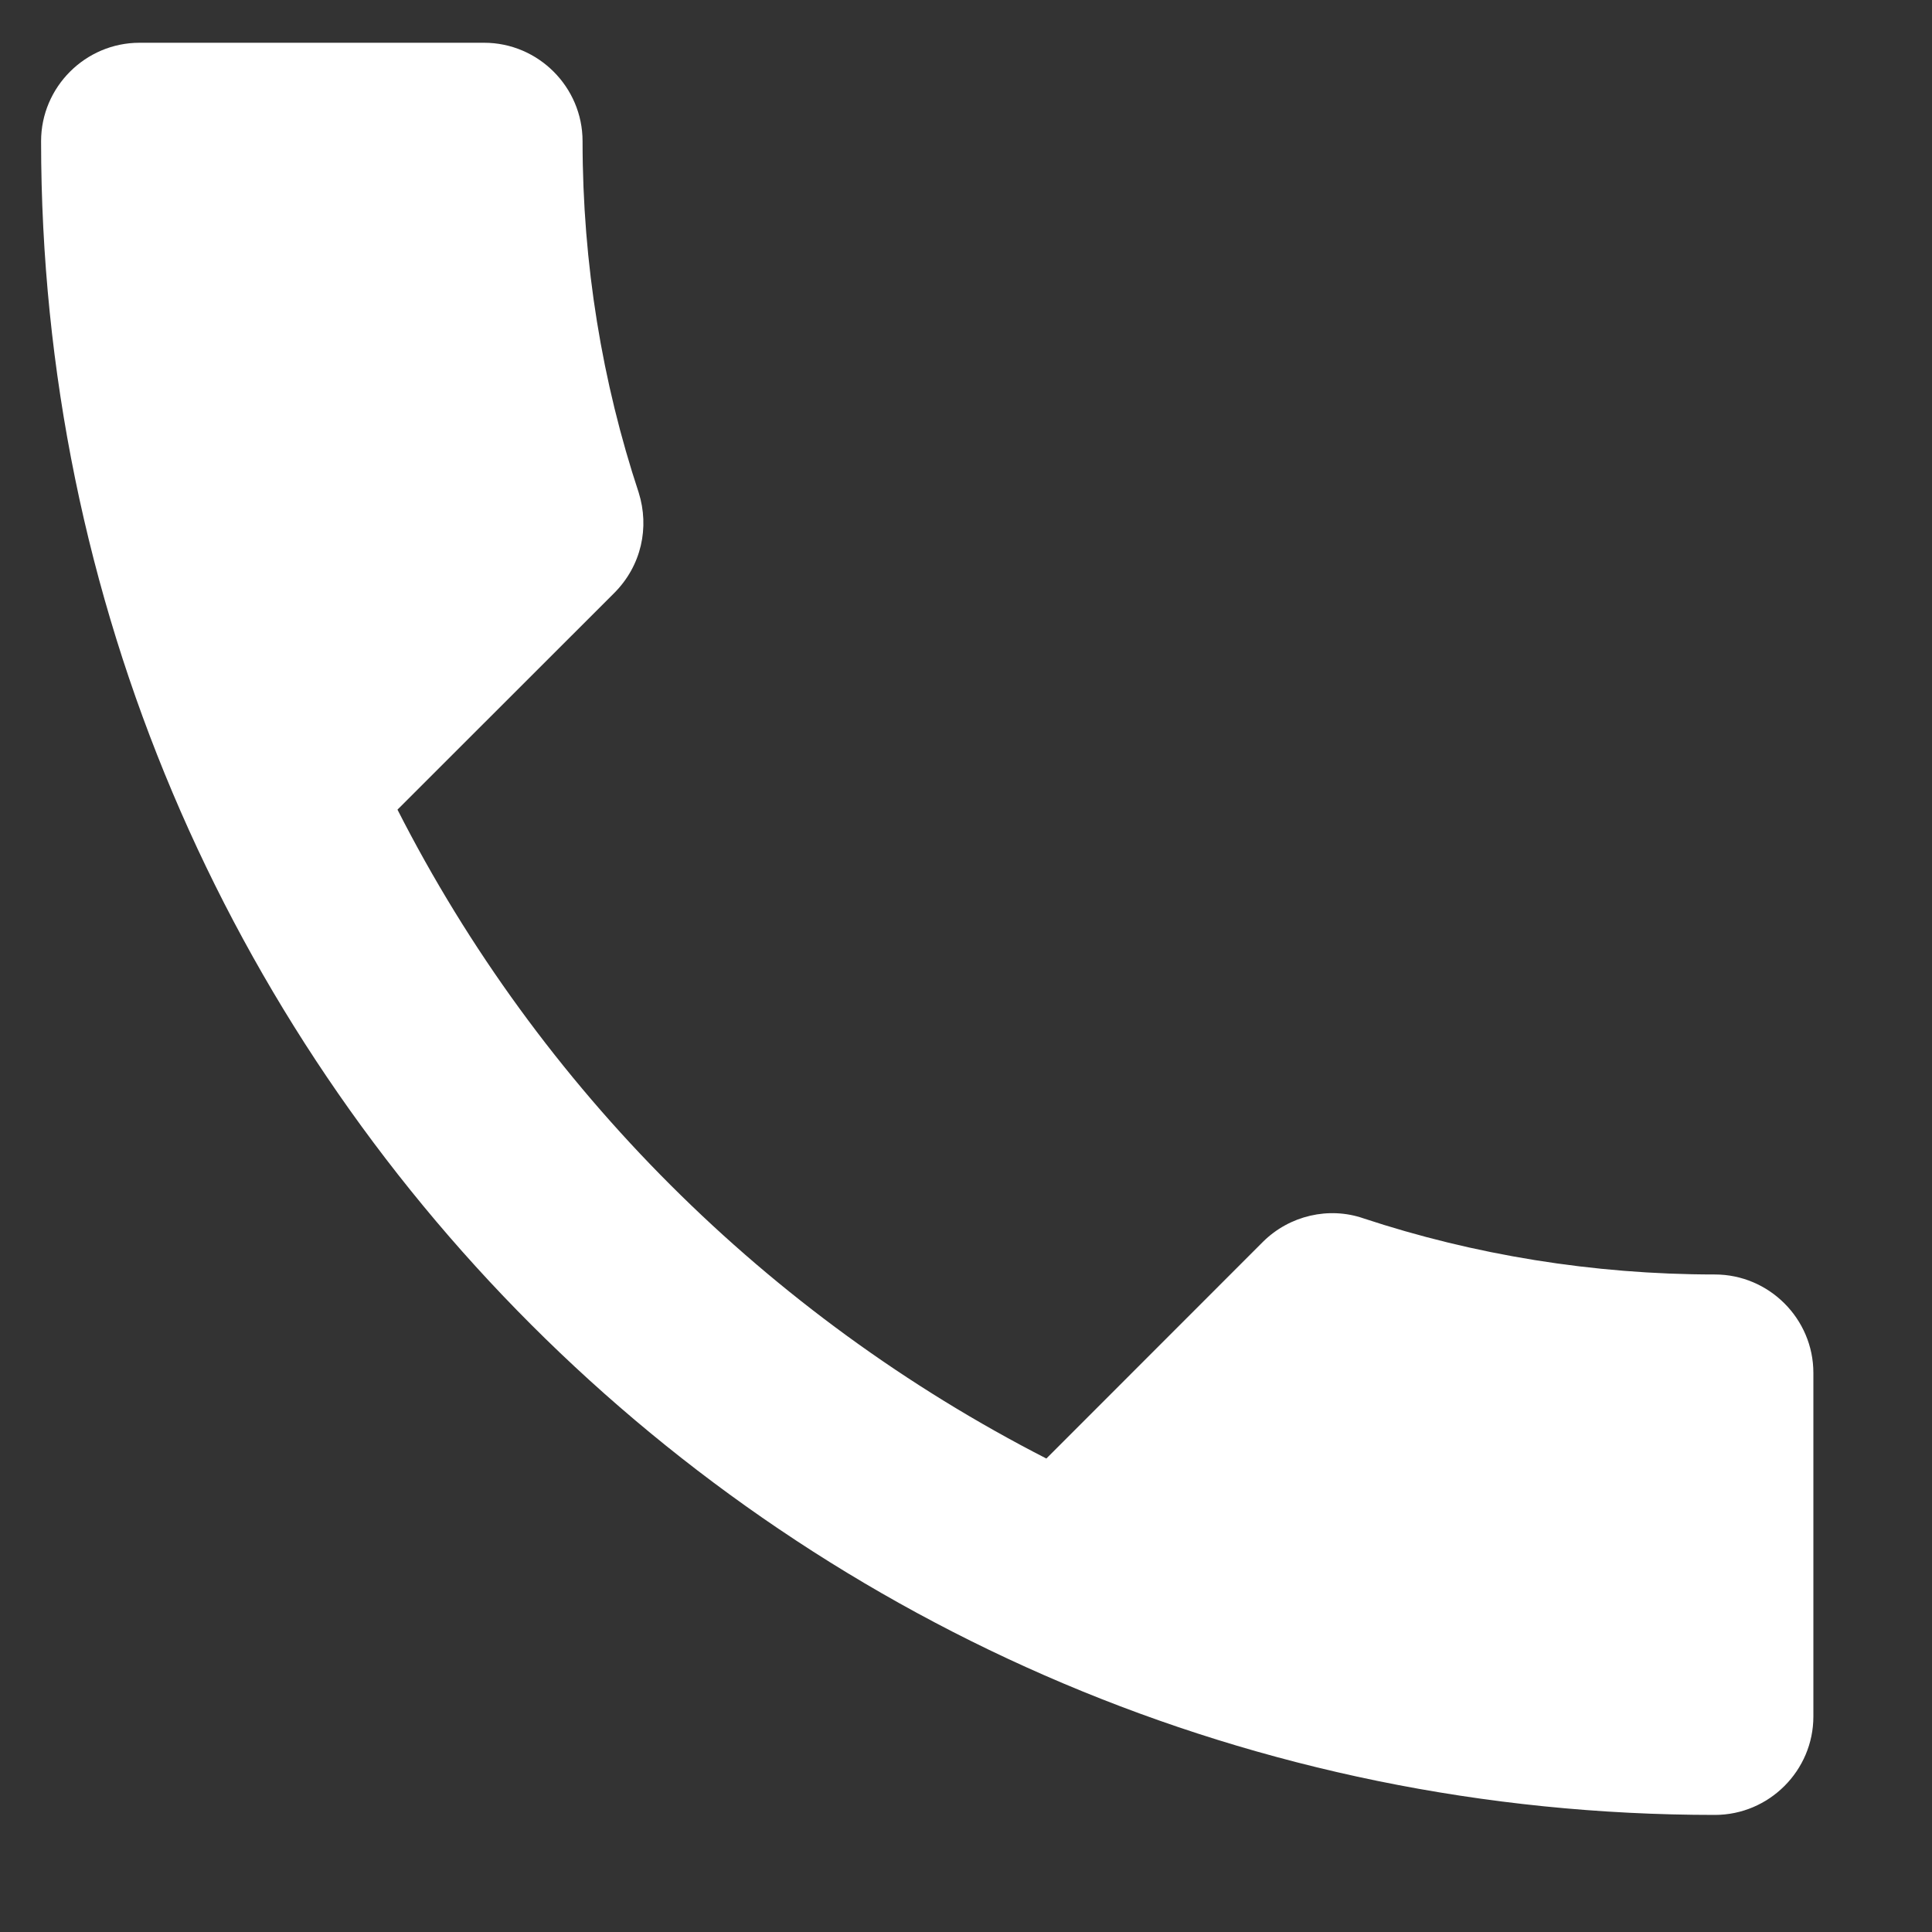 <svg xmlns="http://www.w3.org/2000/svg" width="15" height="15" viewBox="0 0 15 15" fill="none"><rect x="0" y="0" width="15" height="15" fill="#333333" stroke="none"/><path d="M3.086 6.286C4.187 8.45 5.96 10.216 8.124 11.324L9.805 9.642C10.012 9.436 10.318 9.367 10.585 9.459C11.441 9.742 12.366 9.895 13.314 9.895C13.735 9.895 14.079 10.239 14.079 10.659V13.327C14.079 13.747 13.735 14.091 13.314 14.091C6.136 14.091 0.319 8.274 0.319 1.096C0.319 0.676 0.663 0.332 1.083 0.332H3.759C4.179 0.332 4.523 0.676 4.523 1.096C4.523 2.052 4.676 2.969 4.959 3.825C5.043 4.093 4.982 4.391 4.768 4.605L3.086 6.286Z" fill="white"></path></svg>